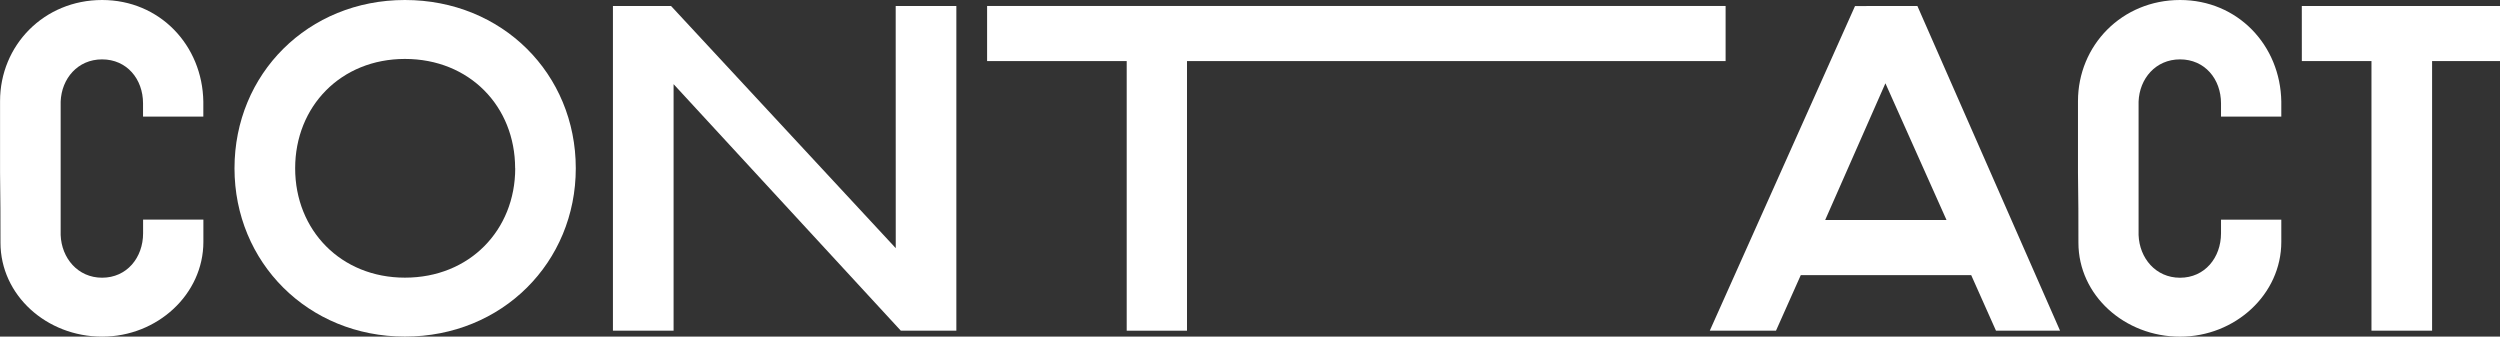 <?xml version="1.0" encoding="UTF-8"?> <svg xmlns="http://www.w3.org/2000/svg" viewBox="0 0 1368.35 184.23"><rect x="0" y="0" width="1368.35" height="184.23" fill="#333333" stroke="none"/><defs><style>.cls-1{fill:#fff;}</style></defs><g id="Layer_2" data-name="Layer 2"><g id="Layer_1-2" data-name="Layer 1"><path class="cls-1" d="M111.29,63.83h-33V56.58c0-13.33-8.88-24.08-22.44-24.08C42.55,32.5,33.67,43,33.2,55.64v73C33.67,141.21,42.55,152,55.88,152c13.56,0,22.44-11,22.44-24.32v-7.48h33v12.16c0,28.75-25.25,51.9-55.41,51.9-30.4,0-55.65-22.68-55.65-51.44,0-12.15,0-25-.23-38.1V55.41C0,24.78,24.08,0,55.88,0c31.56,0,54.94,24.78,55.41,55.64Z"></path><path class="cls-1" d="M315.15,92.12c0,51.43-40.21,92.11-93.52,92.11-53.07,0-93.28-40.68-93.28-92.11C128.35,40.45,168.56,0,221.63,0,274.94,0,315.15,40.45,315.15,92.12Zm-33.2,0c0-33.91-25-59.86-60.32-59.86-35.07,0-60.08,26-60.08,59.86s25,59.85,60.08,59.85C256.94,152,282,126,282,92.12Z"></path><path class="cls-1" d="M490.25,3.27h33.2V181H493.06L368.68,46.06V181h-33.2V3.27h31.8l123,132.56Z"></path><path class="cls-1" d="M540.28,3.27H944.49V33.43H649.69V181h-33V33.43H540.28Z"></path><path class="cls-1" d="M1049.46,3.27,1127.55,181h-35.07l-13.56-30.4H985.63L972.07,181H935.83l79.5-177.69ZM999,120.4h66.4l-33.44-74.81Z"></path><path class="cls-1" d="M1248.65,63.83h-33V56.58c0-13.33-8.88-24.08-22.44-24.08-13.33,0-22.21,10.52-22.68,23.14v73c.47,12.62,9.35,23.38,22.68,23.38,13.56,0,22.44-11,22.44-24.32v-7.48h33v12.16c0,28.75-25.25,51.9-55.41,51.9-30.39,0-55.64-22.68-55.64-51.44,0-12.15,0-25-.24-38.1V55.41c0-30.63,24.08-55.41,55.88-55.41,31.56,0,54.94,24.78,55.41,55.64Z"></path><path class="cls-1" d="M1259.87,3.27h108.48V33.43h-37.17V181H1298V33.43h-38.11Z"></path></g></g></svg> 